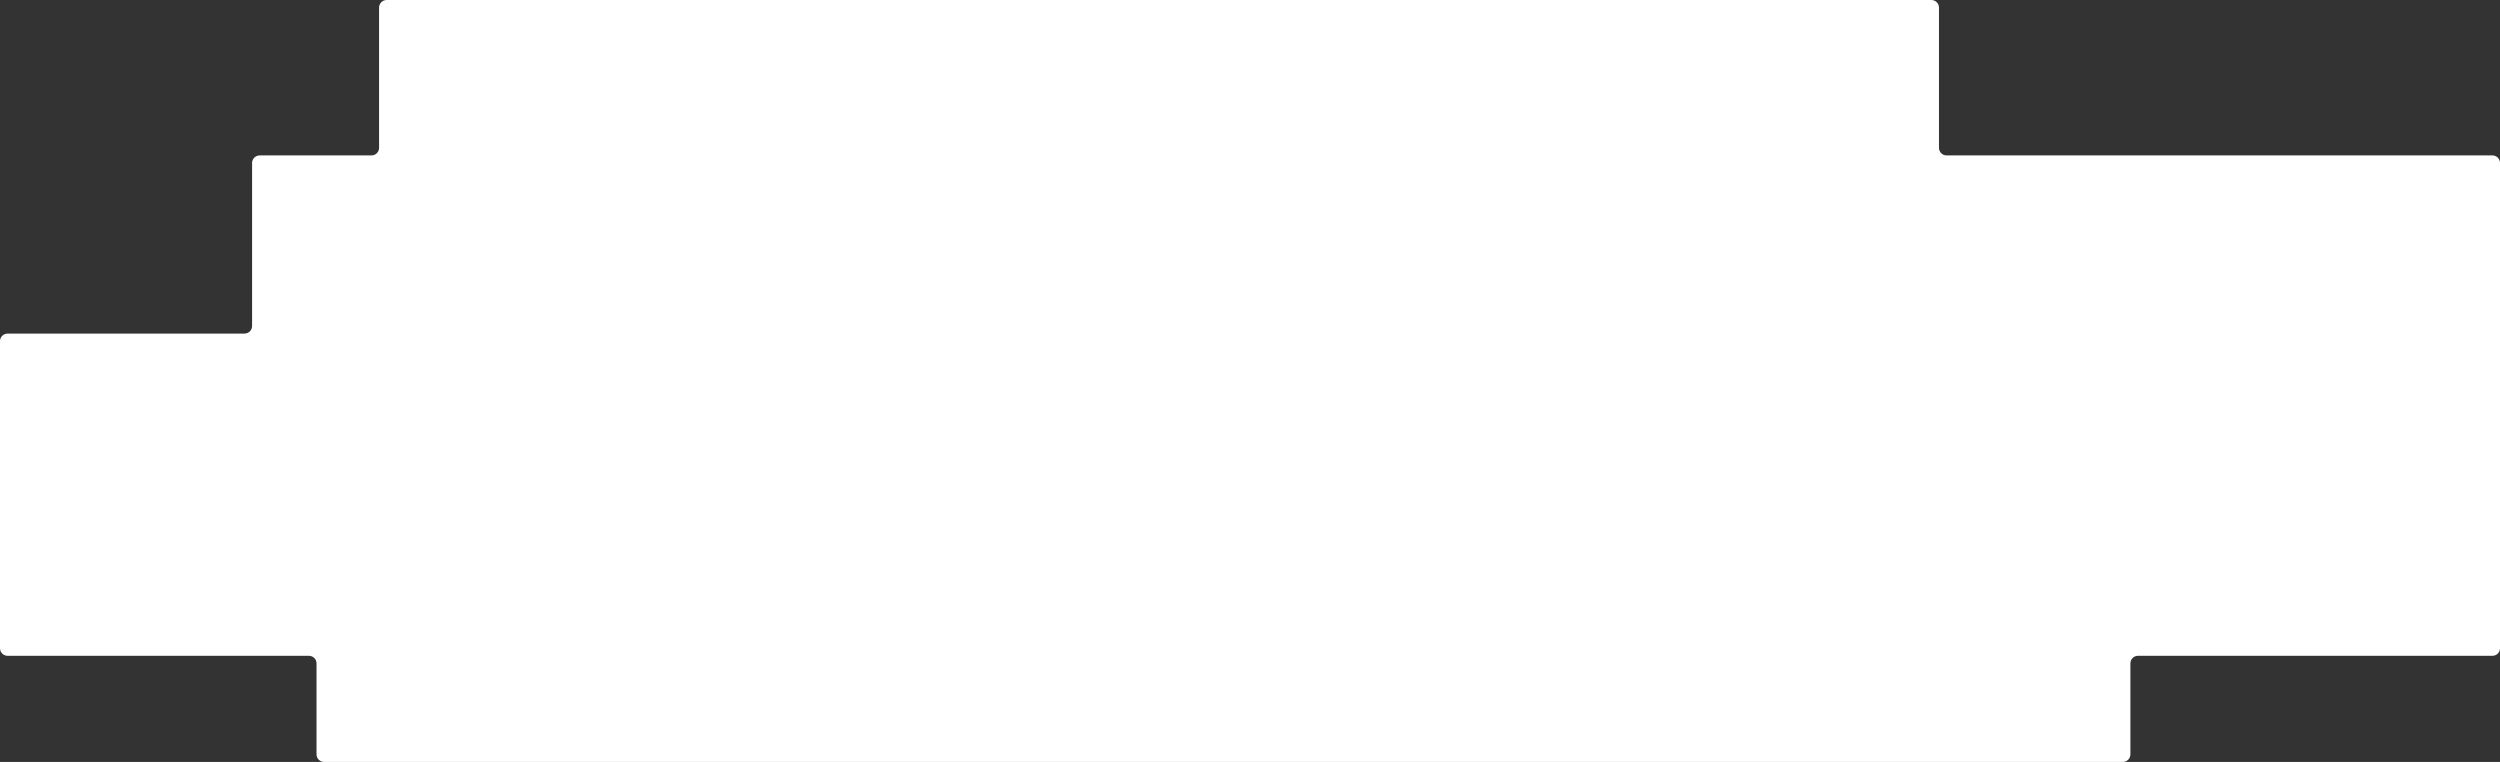 <svg
  width="1319"
  height="402"
  viewBox="0 0 1319 402"
  xmlns="http://www.w3.org/2000/svg"
>
  <rect x="0" y="0" width="1319" height="402" fill="#333333" stroke="none"/>
  <path
    fill-rule="evenodd"
    clip-rule="evenodd"
    d="M1023 4C1023 1.791 1021.21 0 1019 0H204C201.791 0 200 1.791 200 4V78C200 80.209 198.209 82 196 82H137C134.791 82 133 83.791 133 86V172C133 174.209 131.209 176 129 176H4C1.791 176 0 177.791 0 180V342C0 344.209 1.791 346 4 346H163C165.209 346 167 347.791 167 350V398C167 400.209 168.791 402 171 402H1120C1122.21 402 1124 400.209 1124 398V350C1124 347.791 1125.79 346 1128 346H1315C1317.21 346 1319 344.209 1319 342V247V176V86C1319 83.791 1317.21 82 1315 82H1027C1024.79 82 1023 80.209 1023 78V4Z"
    fill="white"
  />
</svg>
